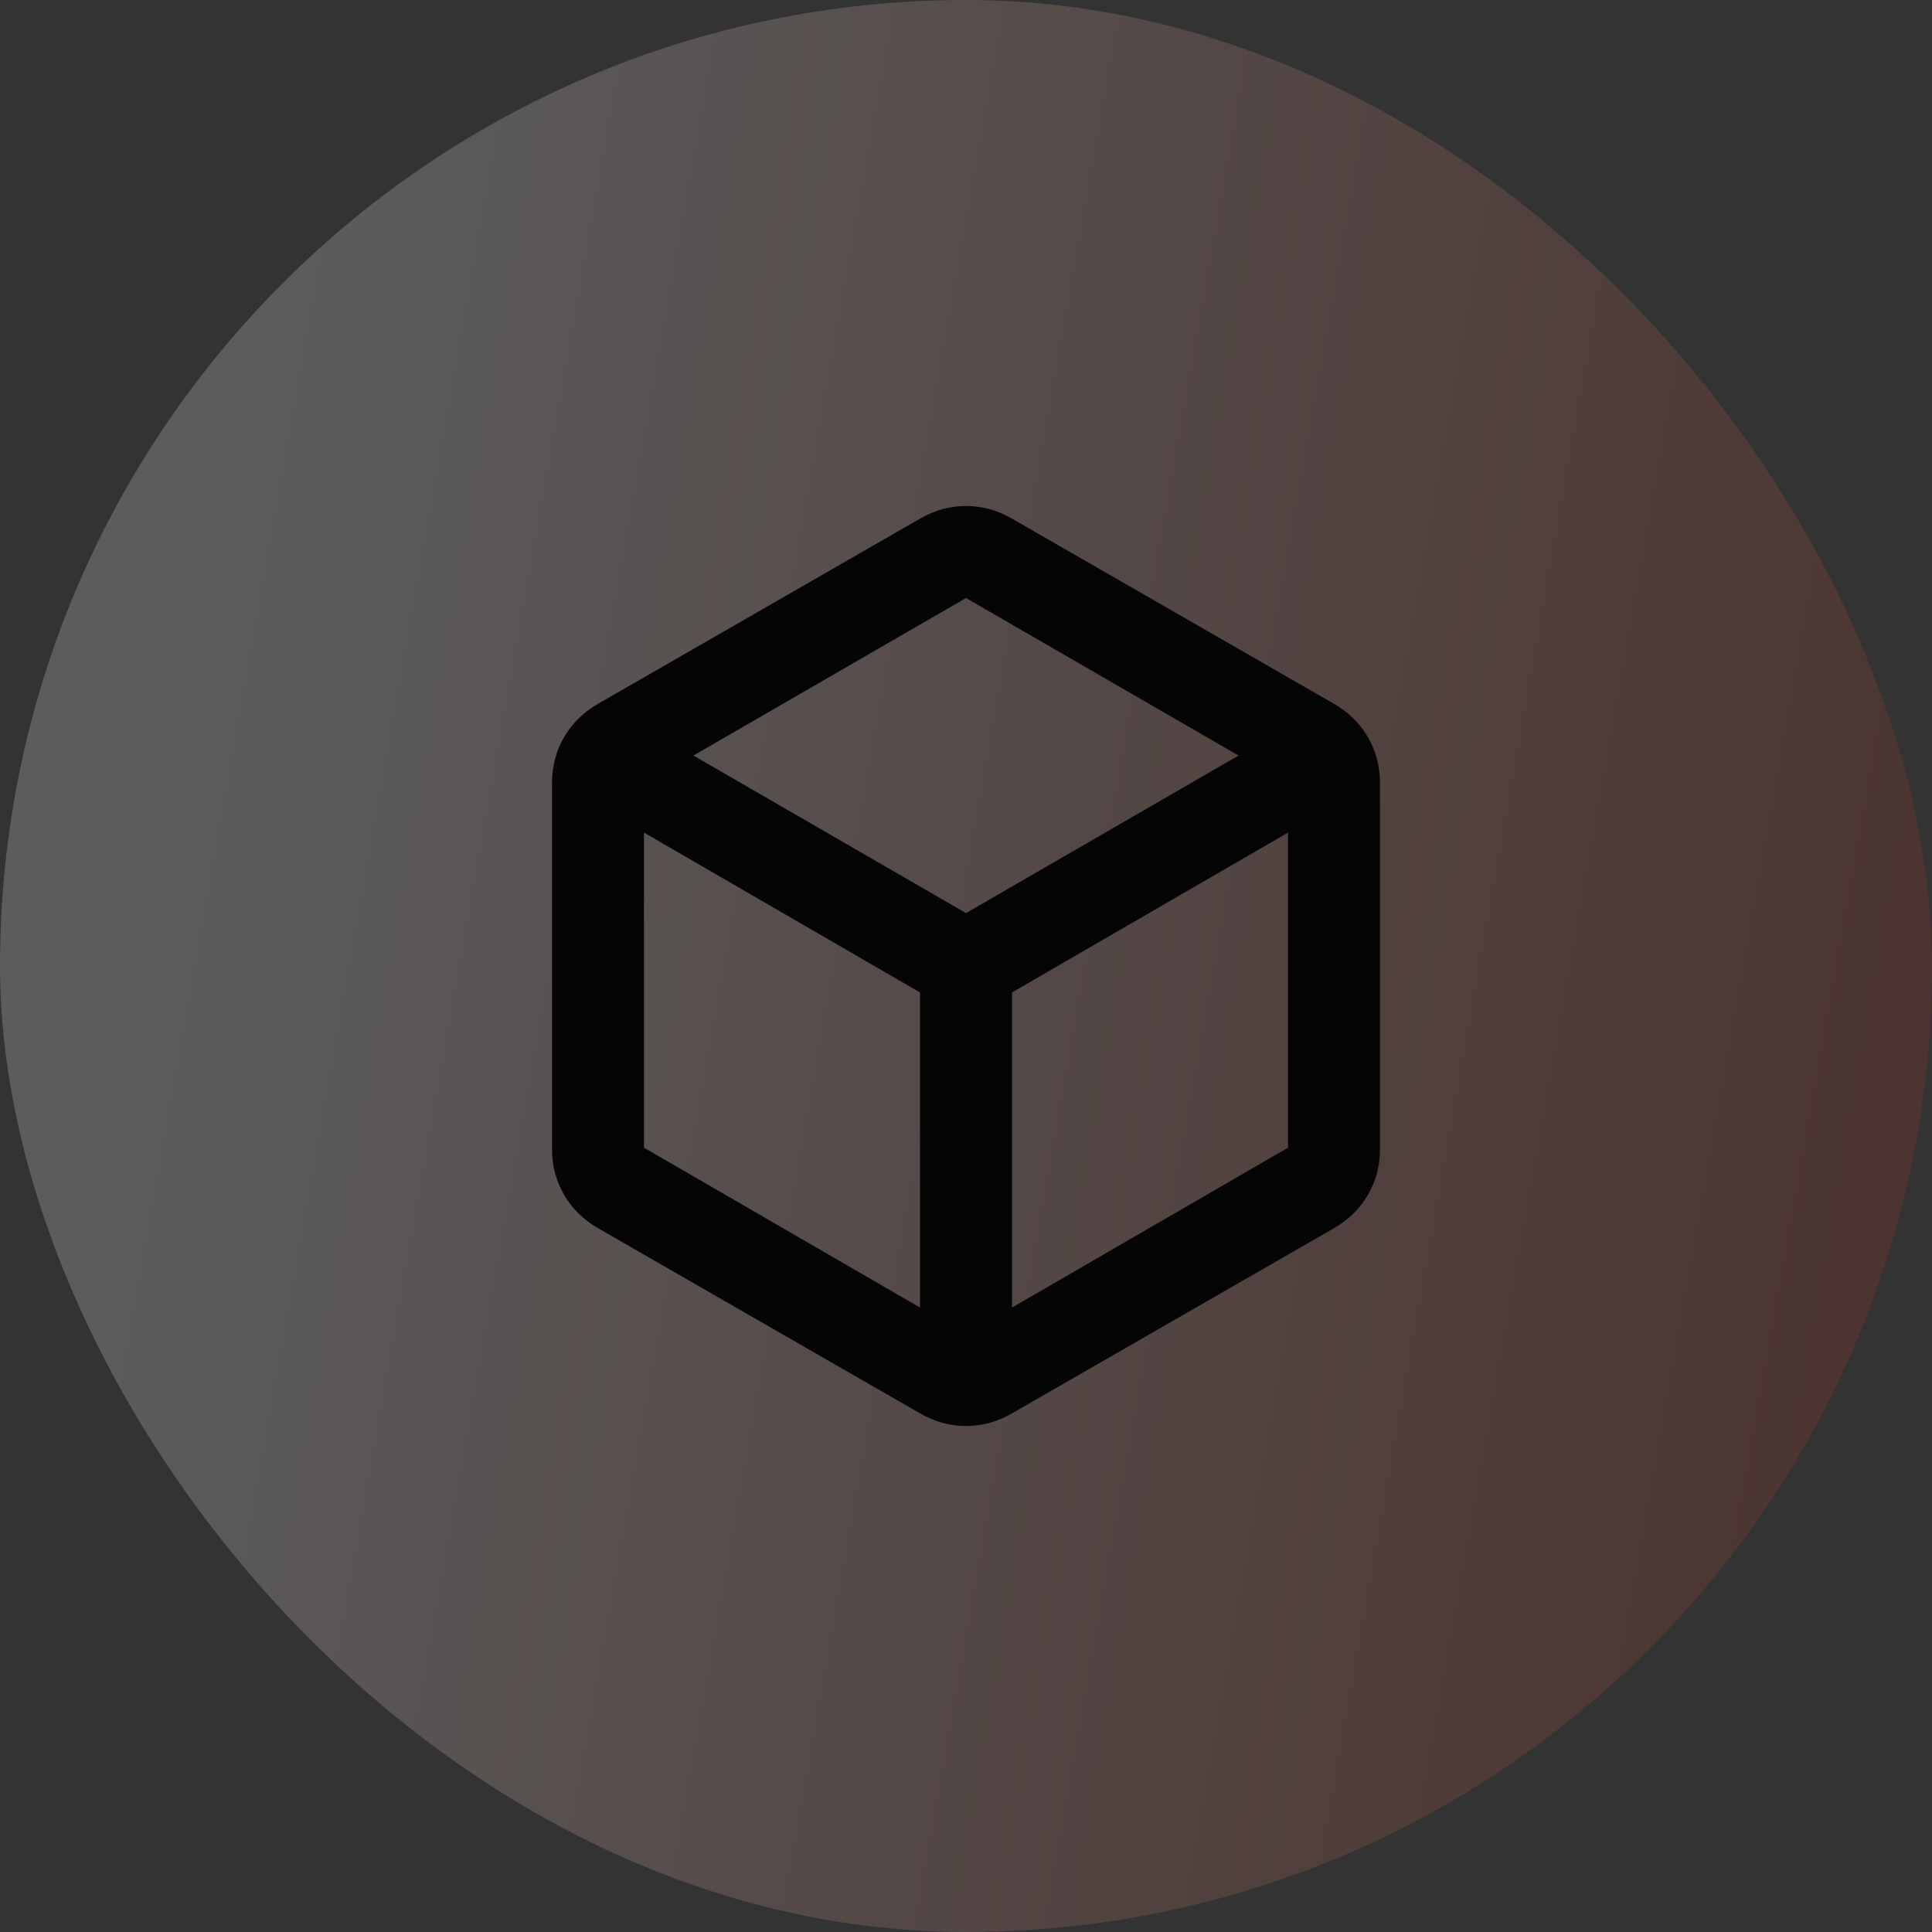 <?xml version="1.0" encoding="UTF-8"?> <svg xmlns="http://www.w3.org/2000/svg" width="70" height="70" viewBox="0 0 70 70" fill="none"><rect x="0" y="0" width="70" height="70" fill="#333333" stroke="none"/><rect width="70" height="70" rx="35" fill="url(#paint0_linear_19_2742)" fill-opacity="0.2"></rect><mask id="mask0_19_2742" style="mask-type:alpha" maskUnits="userSpaceOnUse" x="15" y="15" width="40" height="40"><rect x="15" y="15" width="40" height="40" fill="#D9D9D9"></rect></mask><g mask="url(#mask0_19_2742)"><path d="M33.333 47.375V35.958L23.333 30.167V41.583L33.333 47.375ZM36.667 47.375L46.667 41.583V30.167L36.667 35.958V47.375ZM35 33.083L44.875 27.375L35 21.667L25.125 27.375L35 33.083ZM21.667 44.5C21.139 44.194 20.729 43.792 20.438 43.292C20.146 42.792 20 42.236 20 41.625V28.375C20 27.764 20.146 27.208 20.438 26.708C20.729 26.208 21.139 25.806 21.667 25.5L33.333 18.792C33.861 18.486 34.417 18.333 35 18.333C35.583 18.333 36.139 18.486 36.667 18.792L48.333 25.5C48.861 25.806 49.271 26.208 49.562 26.708C49.854 27.208 50 27.764 50 28.375V41.625C50 42.236 49.854 42.792 49.562 43.292C49.271 43.792 48.861 44.194 48.333 44.5L36.667 51.208C36.139 51.514 35.583 51.667 35 51.667C34.417 51.667 33.861 51.514 33.333 51.208L21.667 44.5Z" fill="#050505"></path></g><defs><linearGradient id="paint0_linear_19_2742" x1="4.5" y1="44.5" x2="66.5" y2="55.5" gradientUnits="userSpaceOnUse"><stop stop-color="white"></stop><stop offset="1" stop-color="#AD3823"></stop></linearGradient></defs></svg> 